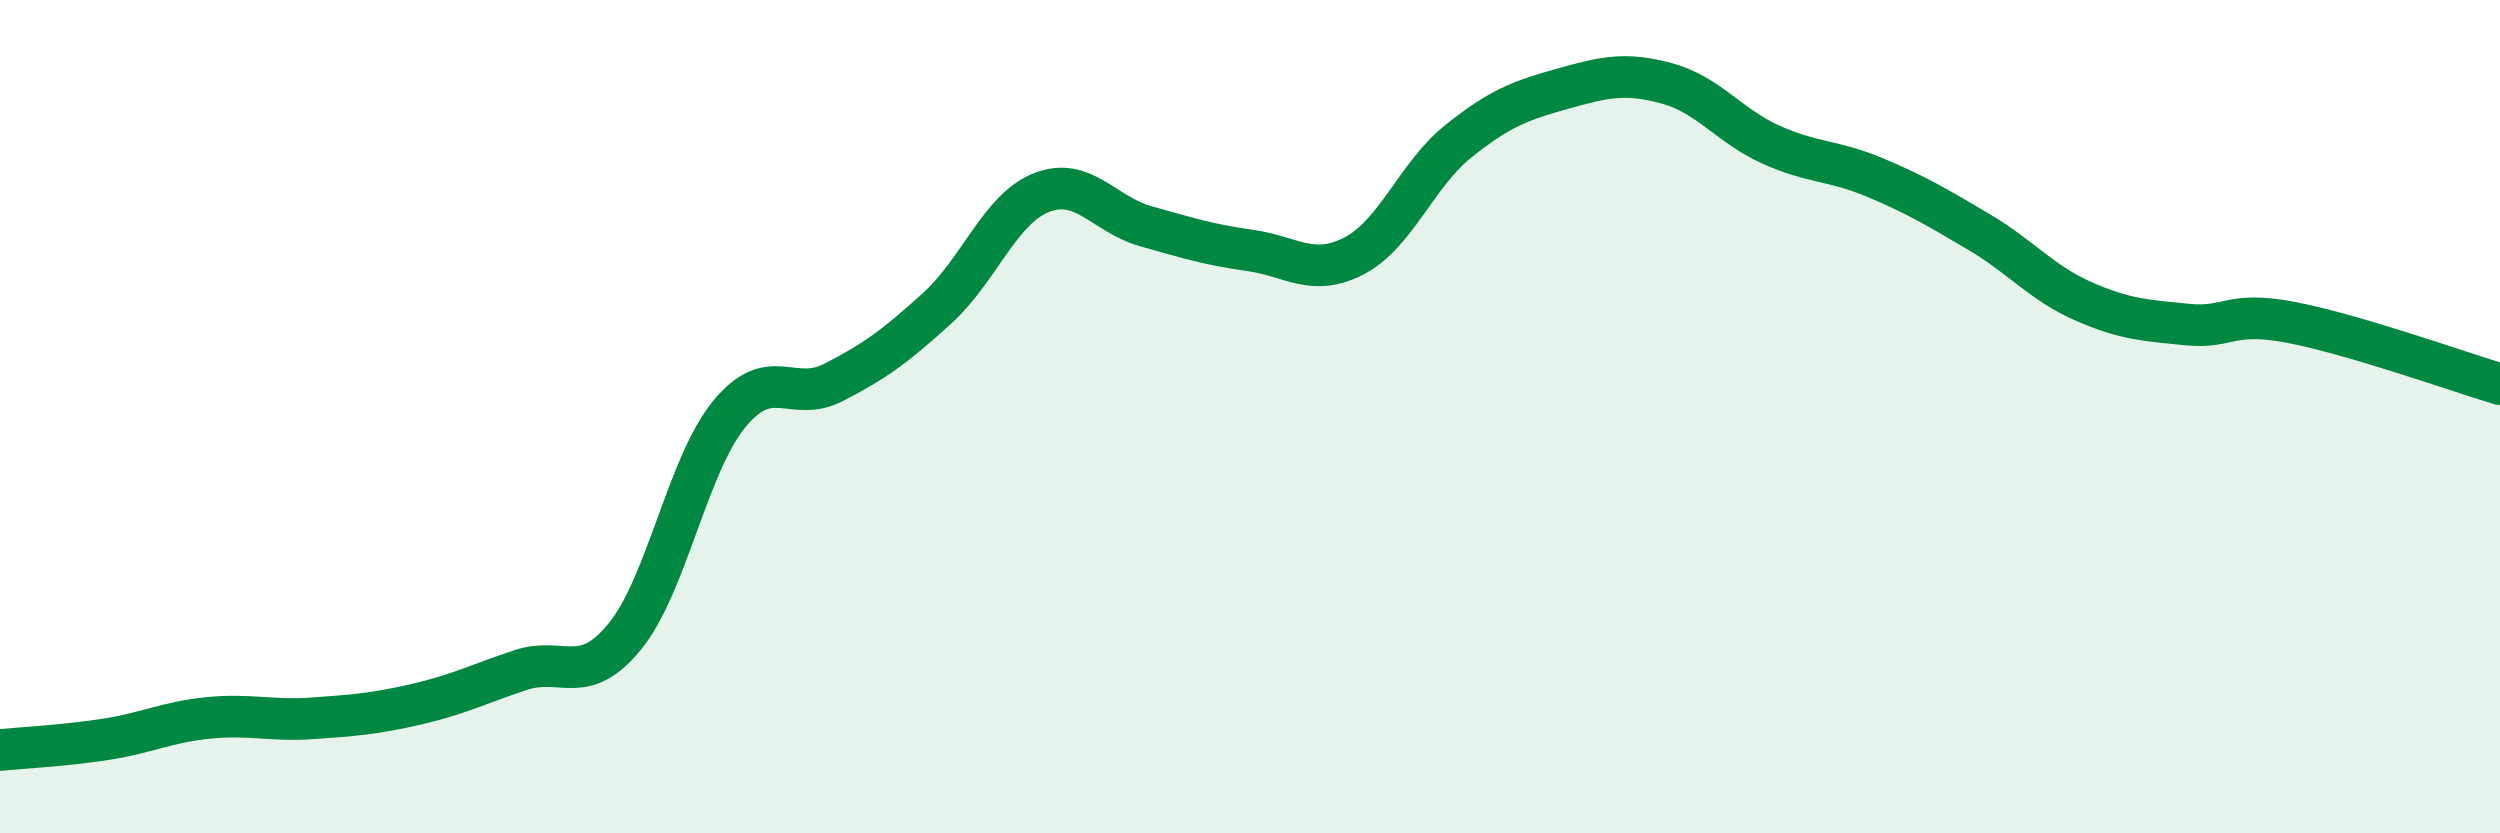 
    <svg width="60" height="20" viewBox="0 0 60 20" xmlns="http://www.w3.org/2000/svg">
      <path
        d="M 0,18 C 0.5,17.95 1.5,17.9 2.5,17.75 C 3.5,17.6 4,17.33 5,17.23 C 6,17.13 6.5,17.31 7.5,17.24 C 8.5,17.17 9,17.13 10,16.9 C 11,16.67 11.5,16.41 12.5,16.08 C 13.5,15.75 14,16.5 15,15.27 C 16,14.04 16.5,11.16 17.5,9.94 C 18.5,8.72 19,9.69 20,9.18 C 21,8.67 21.5,8.3 22.5,7.39 C 23.5,6.48 24,5.01 25,4.62 C 26,4.23 26.5,5.15 27.5,5.43 C 28.5,5.71 29,5.87 30,6.01 C 31,6.15 31.5,6.66 32.5,6.14 C 33.5,5.62 34,4.19 35,3.39 C 36,2.59 36.5,2.41 37.5,2.13 C 38.5,1.85 39,1.73 40,2 C 41,2.27 41.5,3.02 42.5,3.47 C 43.5,3.92 44,3.84 45,4.26 C 46,4.68 46.5,4.98 47.5,5.57 C 48.5,6.16 49,6.79 50,7.23 C 51,7.67 51.5,7.69 52.5,7.79 C 53.5,7.89 53.5,7.45 55,7.74 C 56.5,8.03 59,8.92 60,9.22L60 20L0 20Z"
        fill="#008740"
        opacity="0.1"
        stroke-linecap="round"
        stroke-linejoin="round"
      />
      <path
        d="M 0,18 C 0.5,17.95 1.5,17.9 2.5,17.75 C 3.5,17.6 4,17.33 5,17.23 C 6,17.13 6.5,17.31 7.5,17.24 C 8.5,17.17 9,17.13 10,16.9 C 11,16.67 11.5,16.41 12.5,16.08 C 13.5,15.75 14,16.5 15,15.27 C 16,14.04 16.5,11.16 17.5,9.94 C 18.5,8.72 19,9.69 20,9.18 C 21,8.67 21.5,8.3 22.5,7.39 C 23.5,6.48 24,5.01 25,4.62 C 26,4.23 26.5,5.15 27.5,5.43 C 28.5,5.71 29,5.87 30,6.01 C 31,6.15 31.5,6.66 32.5,6.14 C 33.5,5.62 34,4.19 35,3.39 C 36,2.59 36.5,2.41 37.5,2.13 C 38.5,1.85 39,1.73 40,2 C 41,2.27 41.5,3.02 42.5,3.47 C 43.5,3.92 44,3.84 45,4.26 C 46,4.68 46.5,4.98 47.5,5.57 C 48.5,6.16 49,6.79 50,7.23 C 51,7.67 51.5,7.69 52.5,7.79 C 53.5,7.89 53.5,7.45 55,7.74 C 56.5,8.03 59,8.92 60,9.22"
        stroke="#008740"
        stroke-width="1"
        fill="none"
        stroke-linecap="round"
        stroke-linejoin="round"
      />
    </svg>
  